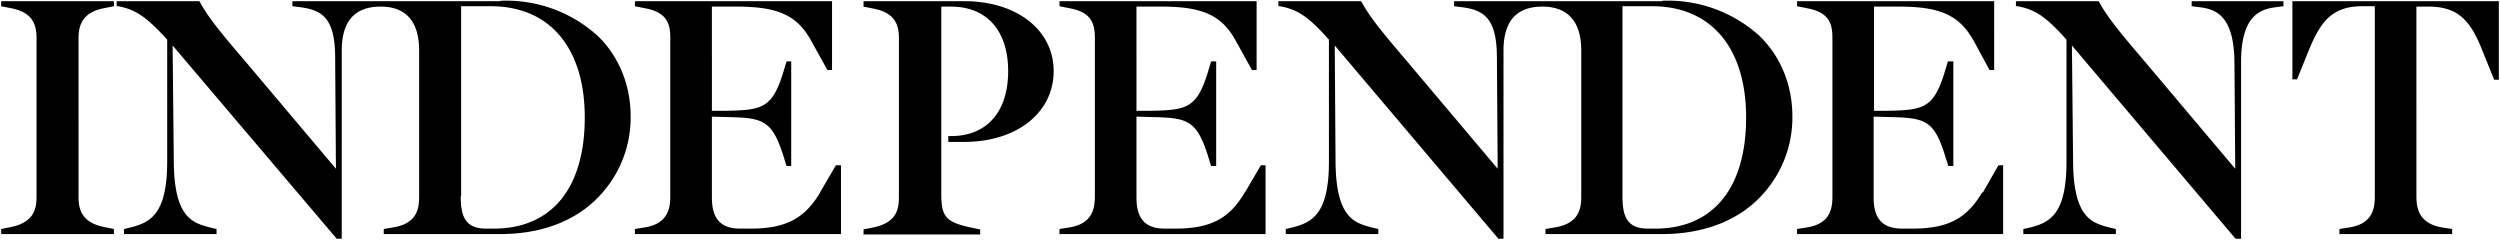 <svg viewBox="0 0 643 62" class="logo-text" id="5eb3a1d07086ba2f" xmlns="http://www.w3.org/2000/svg"><path d="m.3 1.6 2.5.5c5.9 1.1 6.6 4.6 6.6 7.8v40.7c0 3.3-.8 6.6-6.6 7.8l-2.5.5v1.3h29v-1.3l-2.5-.5c-5.8-1.2-6.6-4.5-6.6-7.8V9.9c0-3.2.8-6.7 6.6-7.8l2.5-.5V.3H.3zM589.6.3v20.1h1.2l3-7.4c3-7.4 6-11.4 13.8-11.4h3.2v49c0 3.2-.7 7-6.6 7.9l-2.5.4v1.3h29v-1.3l-2.6-.4c-5.8-1-6.6-4.7-6.6-8V1.7h3.2c7.8 0 10.9 4 13.8 11.4l3 7.4h1.2V.3zm-25.9 1.3 2.4.3c4.4.6 8.5 2.8 8.6 14.2l.2 27.3-23.2-27.5c-7-8.2-9.8-11.7-11.8-15.4l-.2-.2h-21.2v1.3h.4c4.4.8 7.1 2.6 11.7 7.6l.9 1v31.4c0 13.4-4.2 15.6-9.3 16.9l-1.8.4v1.3h23.8v-1.3l-1.7-.4c-4.5-1.2-9.2-2.5-9.3-17l-.3-29.8 42 49.6.2.1h1.3V16.1c0-11.4 4.3-13.6 8.6-14.2l2.3-.3V.3h-23.6zM320.2 49.4c-4 6.9-8.9 9.4-18 9.4h-2.6c-5 0-7.3-2.5-7.3-8V30l3.7.1c9.1.2 11.6.6 14.5 9.4l1 3.2h1.3V15.8h-1.3l-1 3.3c-2.8 8.8-5.5 9.2-14.5 9.4h-3.7V1.7h6.4c10.8 0 15.6 2.3 19.2 8.9L322 18h1.2V.3h-50.7v1.3l2.5.5c5.5 1 6.6 3.7 6.6 7.6v40.9c0 3.2-.8 7-6.6 7.9l-2.5.4v1.3h53V42.5h-1.2l-4.1 7m189.6 0c-4 6.8-8.9 9.3-18 9.3h-2.5c-5.1 0-7.4-2.5-7.4-8V30l3.7.1c9.2.2 11.7.6 14.5 9.4l1 3.2h1.3V15.8H501l-1 3.3c-2.8 8.8-5.5 9.2-14.5 9.4H482V1.7h6.5c10.7 0 15.5 2.3 19.2 8.9l4 7.4h1.2V.3h-50.7v1.3l2.5.5c5.5 1 6.6 3.7 6.6 7.6v40.9c0 3.2-.7 7-6.6 7.9l-2.5.4v1.3h53V42.5H514l-4 7m-391.4 1V1.6h7.6c15.2 0 24.2 10.7 24.2 28.6 0 18.2-8.5 28.6-23.4 28.6h-2c-5.4 0-6.5-3.3-6.5-8.3M128.7.3H75.2v1.3l2.4.3c5.4.8 8.5 3 8.6 12.5l.2 29-23.2-27.5C56.4 8 53.4 4.2 51.4.5l-.2-.2H30v1.3h.4c4.3.8 7 2.6 11.7 7.6l.9 1v31.4c0 13.4-4.3 15.6-9.4 16.9l-1.7.4v1.3h23.8v-1.3l-1.7-.4c-4.5-1.2-9.2-2.5-9.3-17l-.3-29.8 42.2 49.7h1.3V13c0-7.5 3.3-11.3 10-11.3 6.5 0 9.9 3.8 9.9 11.3v37.6c0 3.5-.8 6.9-6.7 7.9l-2.4.4v1.3h30c10.3 0 19-3.2 25-9.3a29.3 29.3 0 0 0 8.5-21c0-8-3-15.4-8.5-20.7a35 35 0 0 0-25-9m288.6 50.3V1.6h7.6c15.2 0 24.2 10.7 24.2 28.6 0 18.2-8.5 28.6-23.4 28.6h-1.9c-5.4 0-6.5-3.3-6.5-8.3M427.5.3H374v1.3l2.4.3c5.4.8 8.5 3 8.6 12.5l.2 29L362 15.9c-7-8.2-9.8-11.7-11.8-15.4l-.2-.2h-21.2v1.3h.4c4.4.8 7.1 2.6 11.7 7.6l.9 1v31.4c0 13.4-4.3 15.6-9.4 16.9l-1.7.4v1.3h23.8v-1.3l-1.7-.4c-4.5-1.2-9.2-2.5-9.3-17l-.2-29.8 42 49.6.1.1h1.3V13c0-7.5 3.3-11.3 10-11.3 6.5 0 10 3.8 10 11.3v37.6c0 3.5-.9 6.9-6.8 7.9l-2.4.4v1.3h30c10.3 0 19-3.2 25-9.3a29.3 29.3 0 0 0 8.5-21c0-8-3-15.4-8.5-20.7a35 35 0 0 0-25-9M248 .3h-25.9v1.4l2.5.5c5.8 1.1 6.6 4.4 6.6 7.7v40.8c0 3.4-.8 6.6-6.6 7.8l-2.5.5v1.3h30V59l-2-.4c-6.8-1.4-8-2.8-8-8.7V1.7h2.5c9.2 0 14.7 6.2 14.7 16.6 0 10.5-5.5 16.7-14.7 16.7h-.7v1.5h4.1c13.5 0 23-7.5 23-18.2 0-10.6-9.5-18-23-18m-37 49.1c-4 6.8-8.9 9.4-18 9.4h-2.6c-5 0-7.3-2.5-7.3-8V30l3.7.1c9.1.2 11.6.6 14.5 9.4l1 3.2h1.2V15.8h-1.2l-1 3.3c-2.8 8.8-5.5 9.2-14.5 9.4h-3.7V1.7h6.4c10.7 0 15.6 2.3 19.2 8.9l4.1 7.4h1.2V.3h-50.7v1.3l2.5.5c5.5 1 6.6 3.7 6.6 7.6v40.9c0 3.2-.8 7-6.6 7.9l-2.5.4v1.3h53V42.5H215l-4.1 7" fill="currentColor"></path></svg>